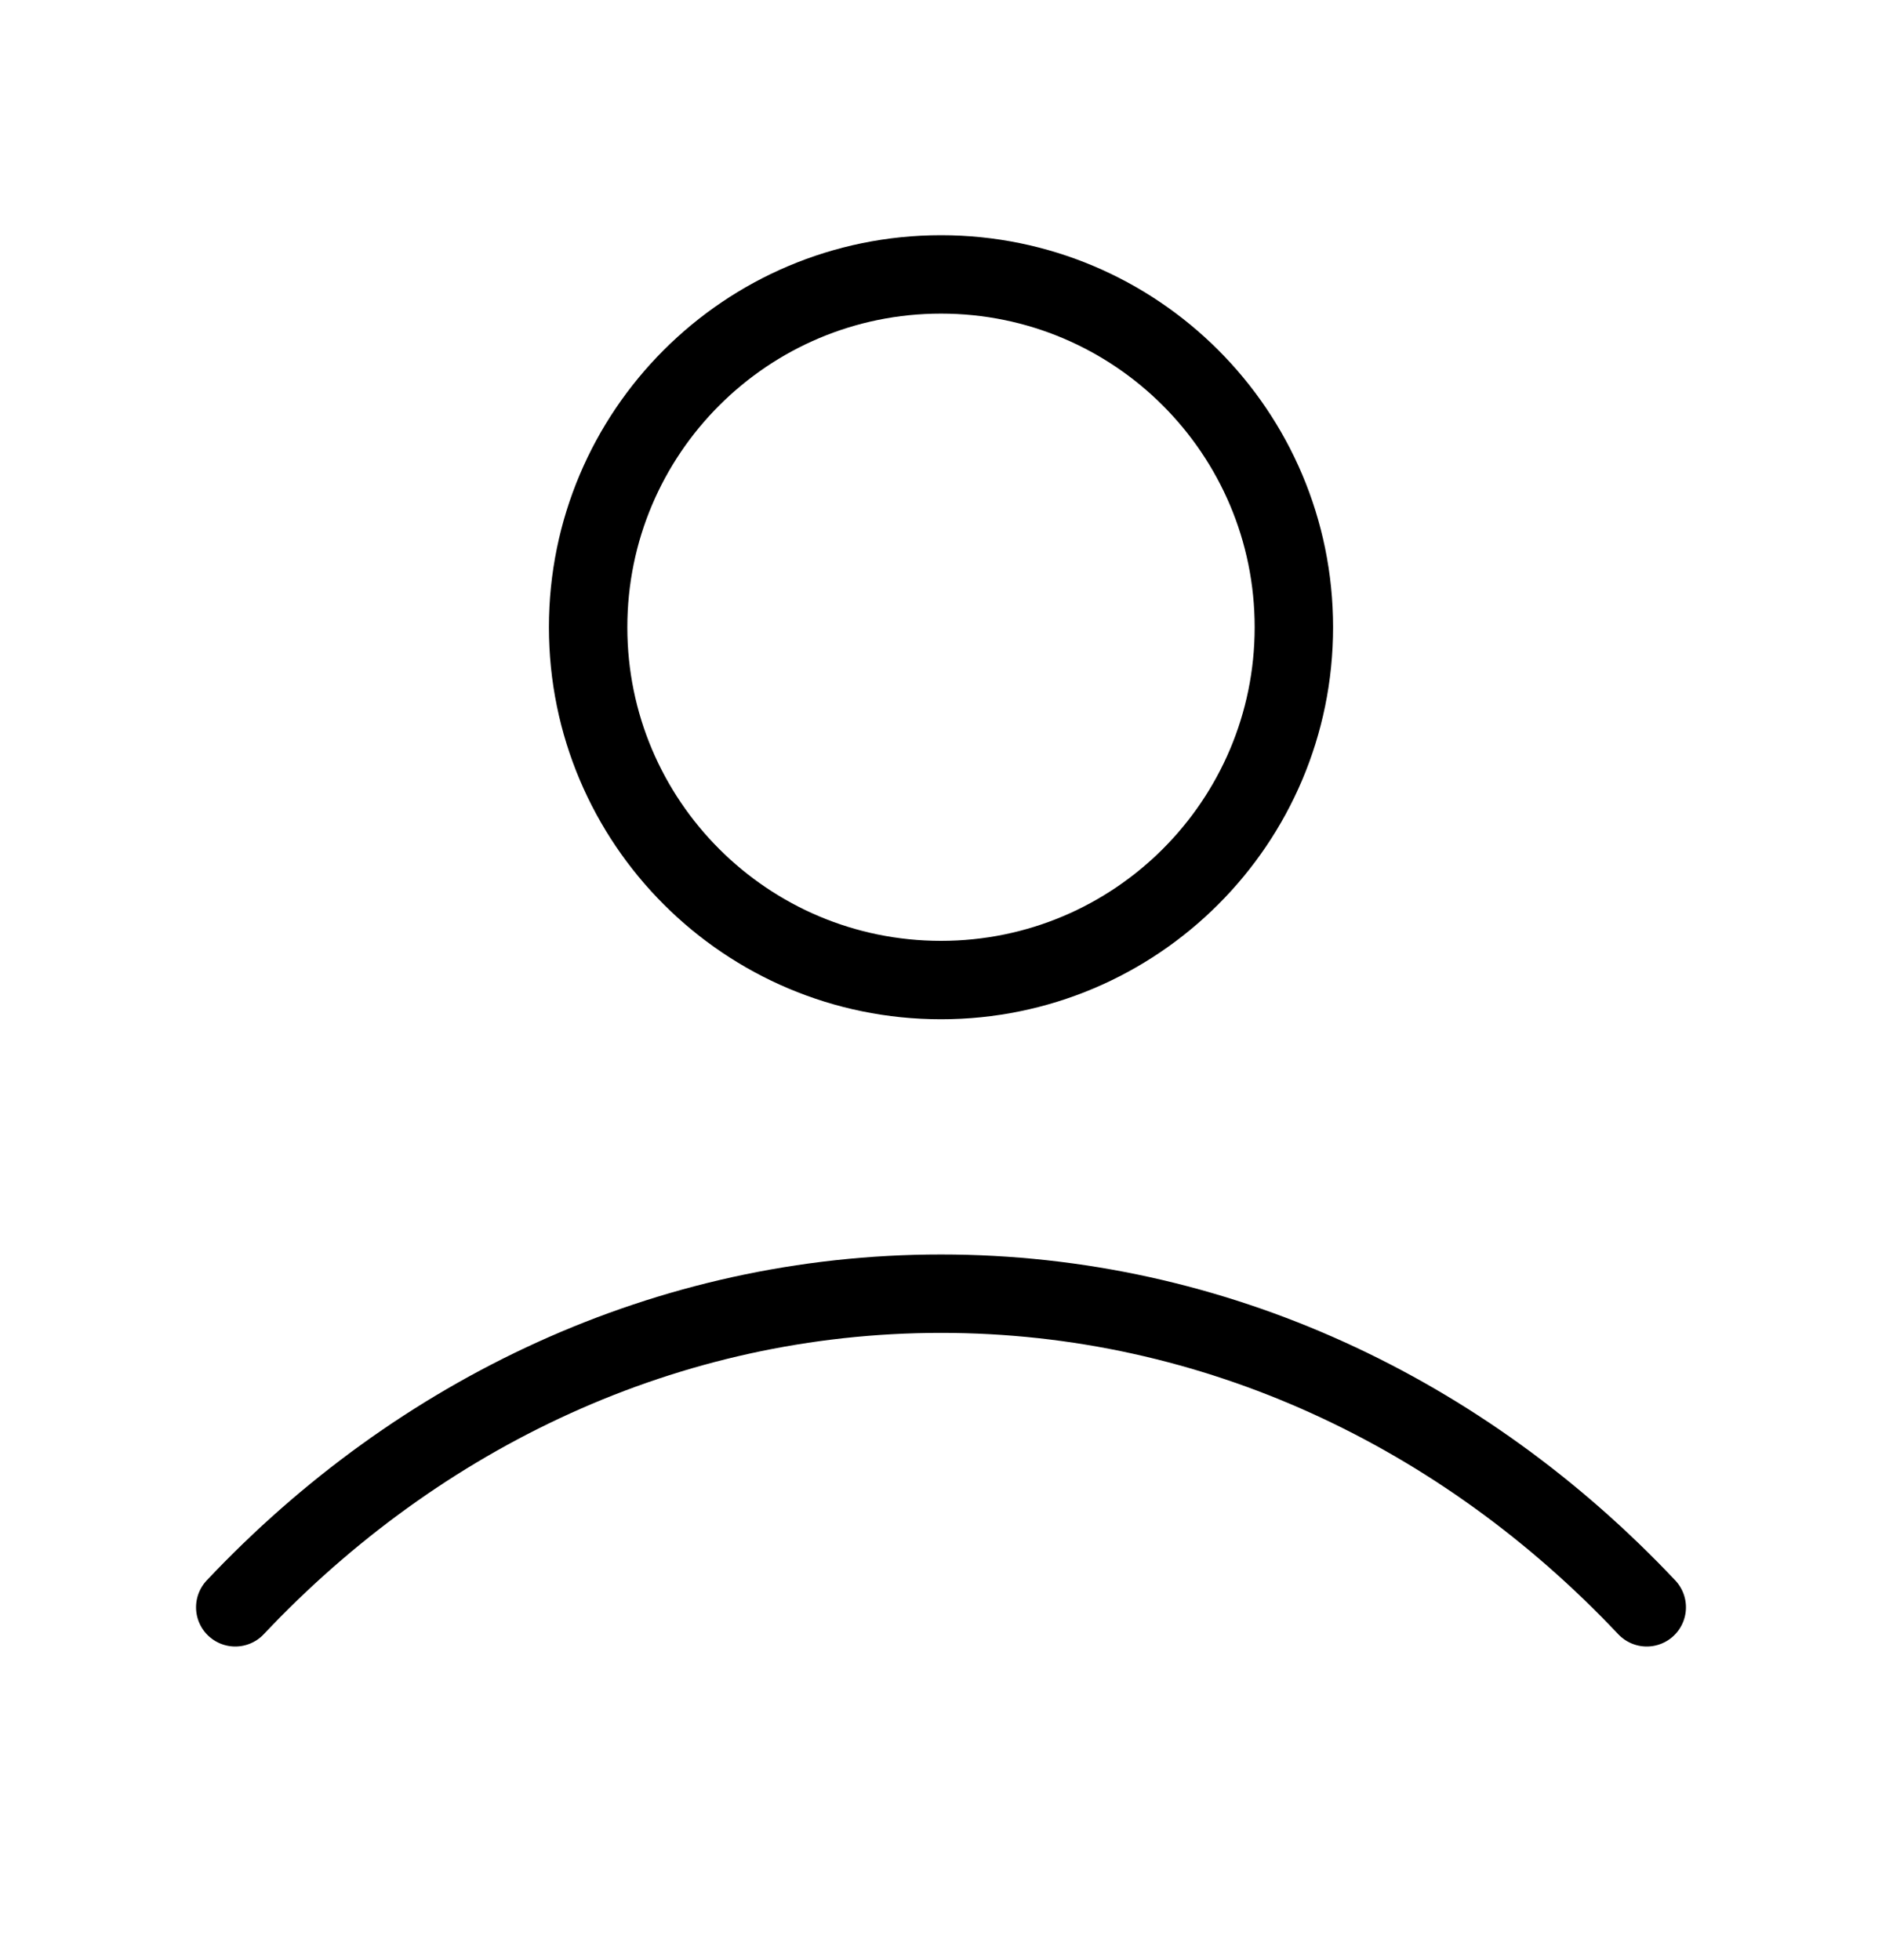 <svg width="24" height="25" viewBox="0 0 24 25" fill="none" xmlns="http://www.w3.org/2000/svg">
	<path d="M3 20.5C5.336 18.023 8.507 16.5 12 16.5C15.493 16.5 18.664 18.023 21 20.5M16.5 8C16.5 10.485 14.485 12.5 12 12.5C9.515 12.5 7.5 10.485 7.5 8C7.5 5.515 9.515 3.5 12 3.5C14.485 3.5 16.5 5.515 16.5 8Z" stroke="currentColor" stroke-linecap="round" stroke-linejoin="round"></path>
</svg>